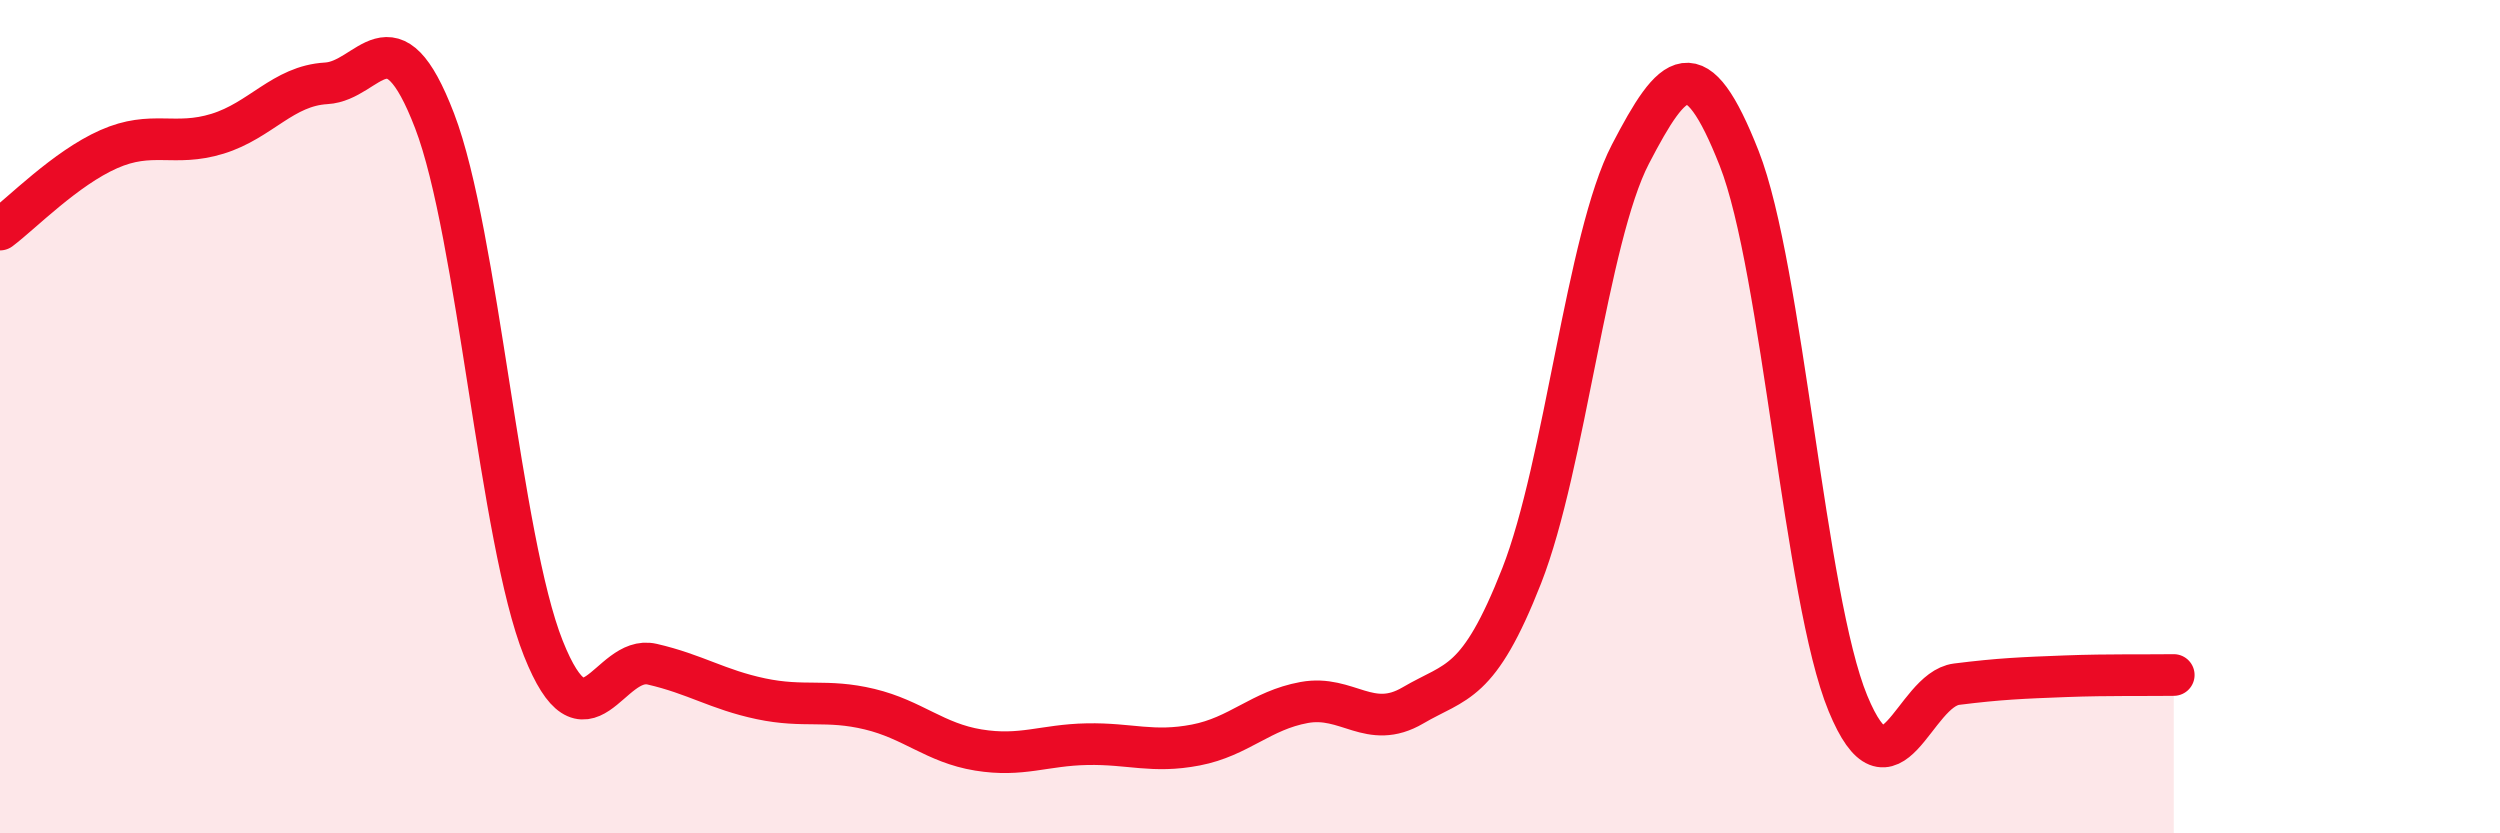 
    <svg width="60" height="20" viewBox="0 0 60 20" xmlns="http://www.w3.org/2000/svg">
      <path
        d="M 0,5.51 C 0.52,5.12 1.57,4.04 2.61,3.58 C 3.65,3.12 4.18,3.53 5.22,3.21 C 6.26,2.89 6.79,2.06 7.83,2 C 8.87,1.94 9.39,0.19 10.43,2.9 C 11.47,5.61 12,12.95 13.04,15.56 C 14.08,18.17 14.61,15.7 15.65,15.94 C 16.69,16.18 17.22,16.55 18.26,16.77 C 19.3,16.99 19.83,16.77 20.87,17.02 C 21.91,17.27 22.44,17.83 23.48,18 C 24.52,18.17 25.05,17.88 26.09,17.86 C 27.13,17.84 27.66,18.08 28.7,17.88 C 29.74,17.68 30.26,17.05 31.3,16.86 C 32.34,16.67 32.87,17.54 33.91,16.93 C 34.95,16.32 35.48,16.47 36.52,13.82 C 37.56,11.17 38.09,5.7 39.13,3.7 C 40.17,1.7 40.7,1.16 41.74,3.8 C 42.78,6.44 43.31,14.36 44.35,16.88 C 45.39,19.4 45.92,16.55 46.96,16.42 C 48,16.29 48.53,16.27 49.57,16.23 C 50.61,16.19 51.65,16.21 52.17,16.2L52.17 20L0 20Z"
        fill="#EB0A25"
        opacity="0.1"
        stroke-linecap="round"
        stroke-linejoin="round"
      />
      <path
        d="M 0,5.51 C 0.52,5.12 1.57,4.04 2.61,3.58 C 3.65,3.12 4.18,3.53 5.22,3.21 C 6.26,2.89 6.79,2.06 7.83,2 C 8.87,1.94 9.39,0.19 10.43,2.9 C 11.47,5.61 12,12.95 13.04,15.56 C 14.08,18.17 14.61,15.7 15.65,15.94 C 16.69,16.18 17.22,16.55 18.26,16.77 C 19.3,16.99 19.83,16.77 20.87,17.02 C 21.91,17.27 22.44,17.83 23.48,18 C 24.52,18.17 25.05,17.88 26.09,17.86 C 27.13,17.84 27.66,18.08 28.7,17.88 C 29.74,17.68 30.26,17.05 31.3,16.86 C 32.34,16.67 32.87,17.54 33.91,16.93 C 34.95,16.32 35.48,16.47 36.52,13.82 C 37.56,11.17 38.09,5.7 39.13,3.7 C 40.17,1.7 40.7,1.16 41.74,3.8 C 42.78,6.44 43.31,14.36 44.35,16.88 C 45.39,19.4 45.92,16.55 46.96,16.42 C 48,16.29 48.53,16.27 49.57,16.23 C 50.61,16.19 51.65,16.21 52.17,16.2"
        stroke="#EB0A25"
        stroke-width="1"
        fill="none"
        stroke-linecap="round"
        stroke-linejoin="round"
      />
    </svg>
  
